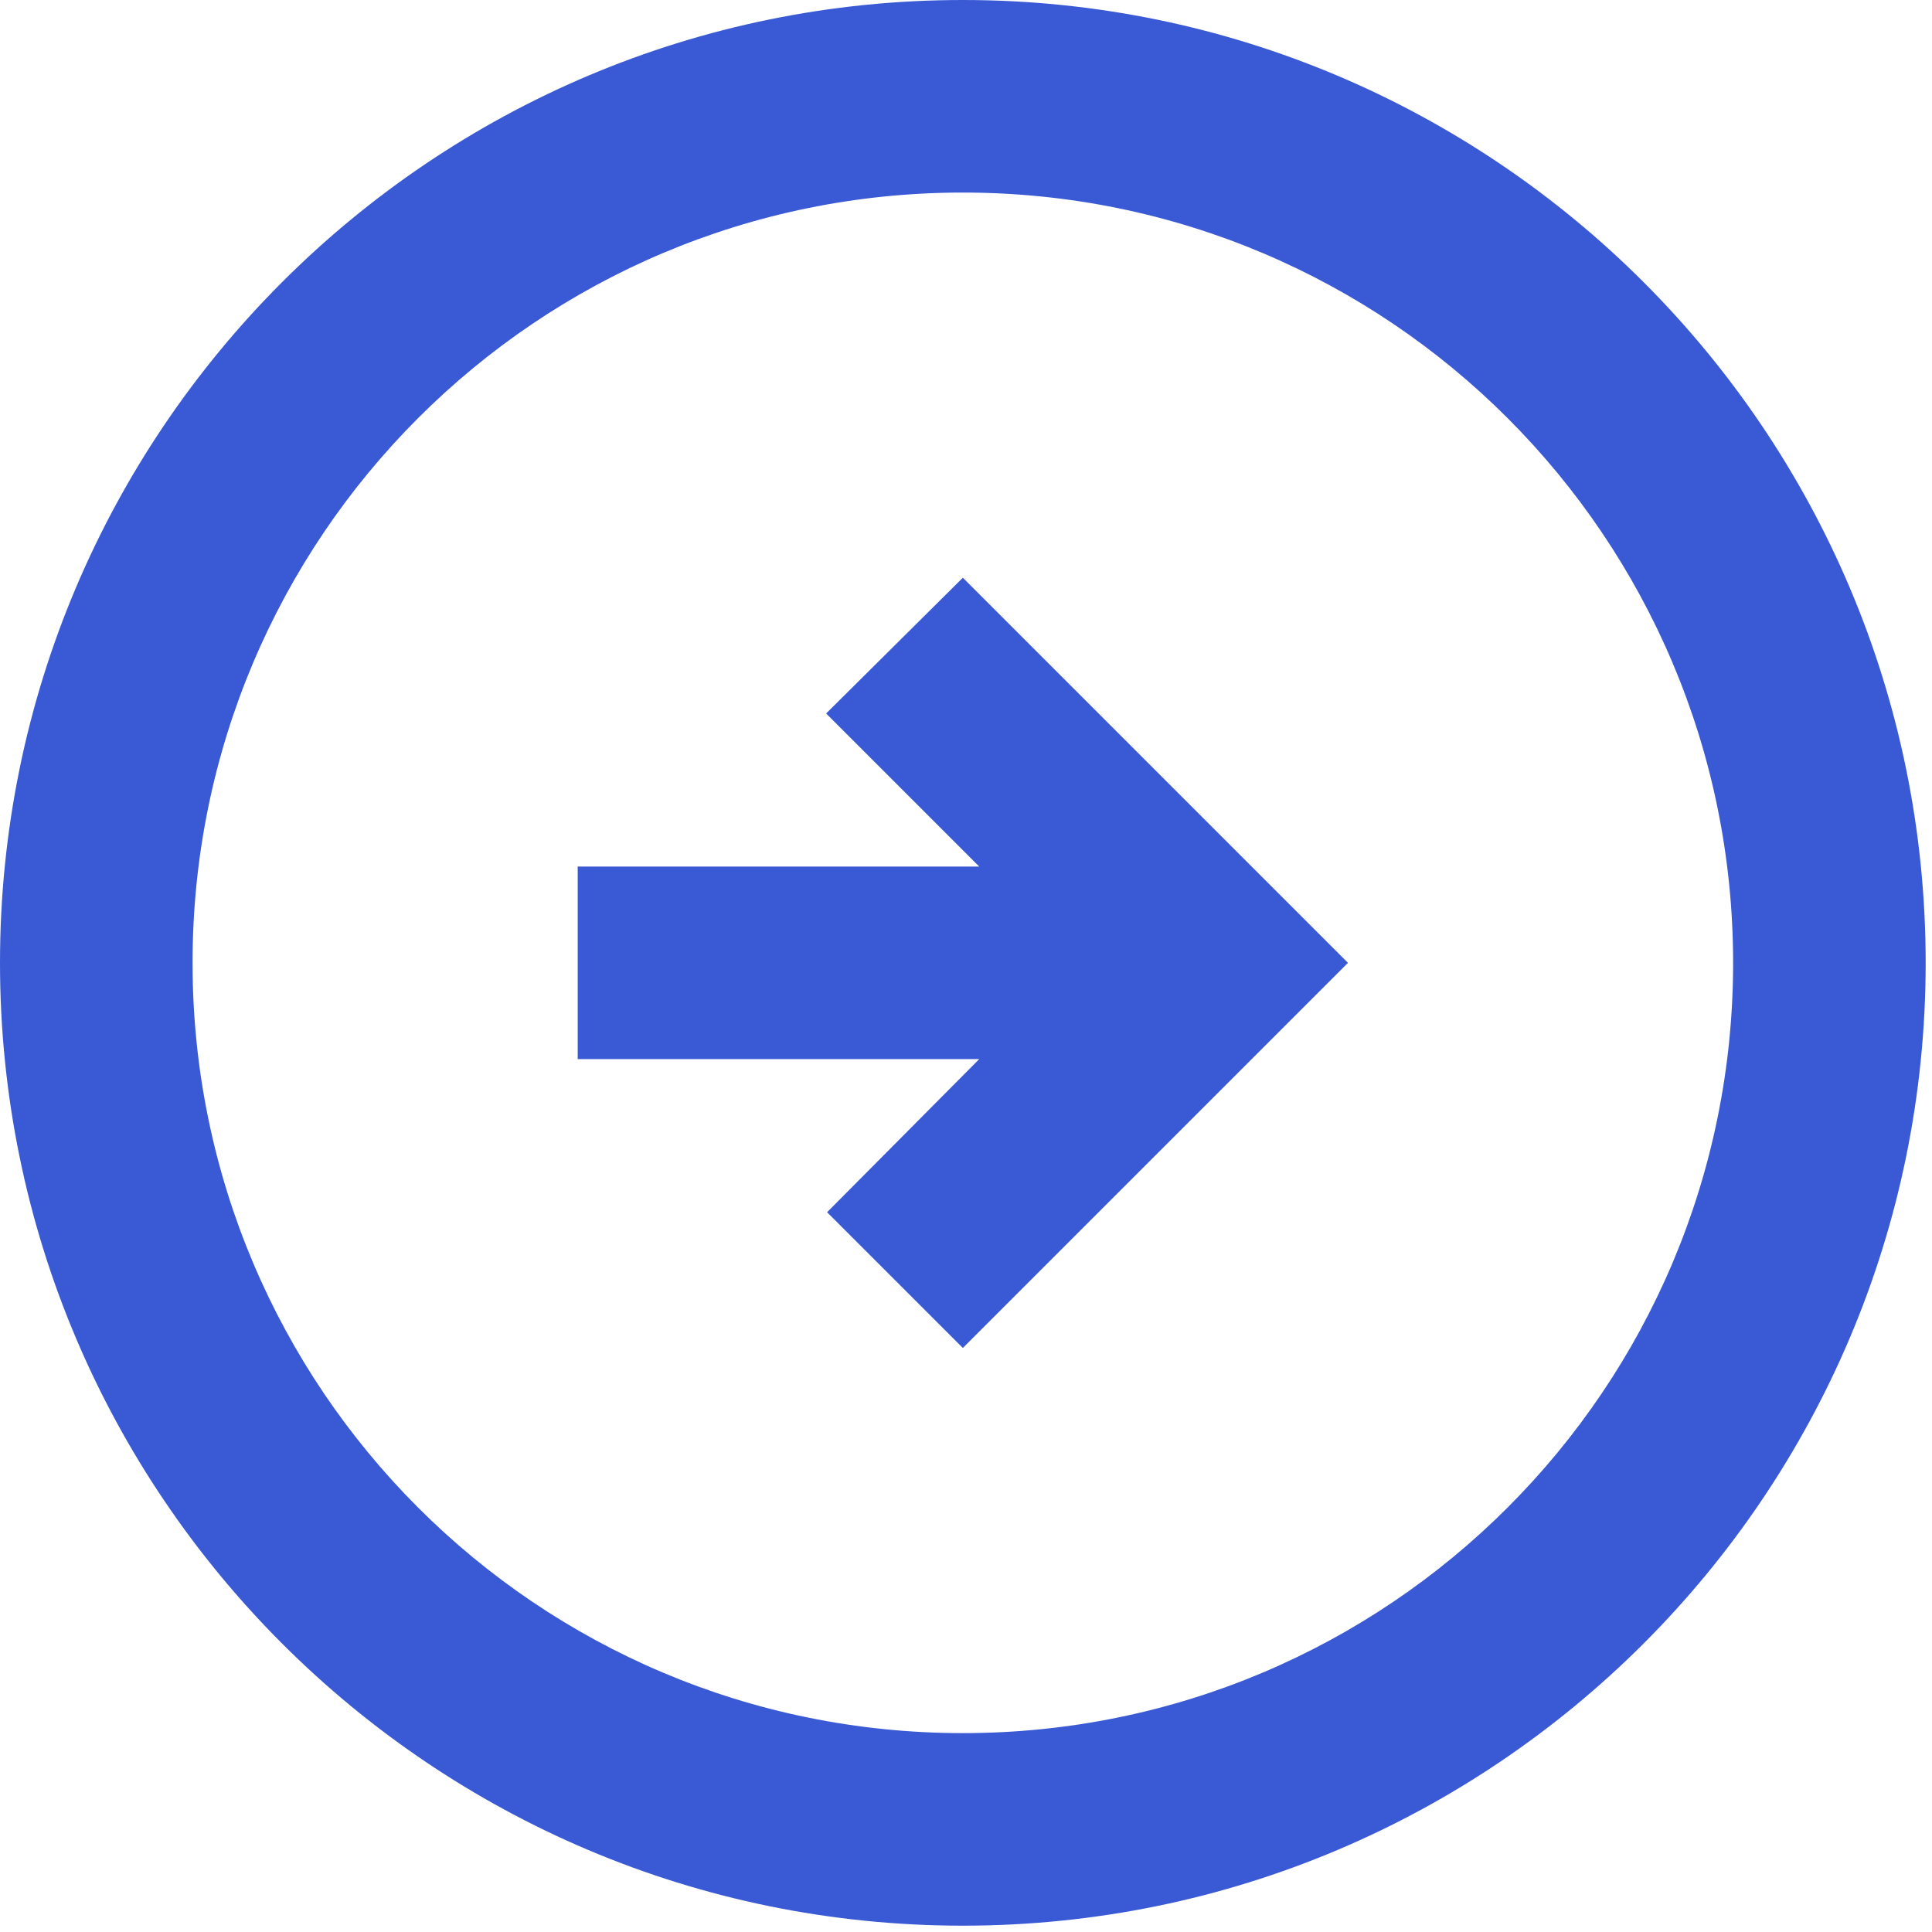 <?xml version="1.0" encoding="UTF-8"?> <svg xmlns="http://www.w3.org/2000/svg" width="51" height="51" viewBox="0 0 51 51" fill="none"> <path d="M50.833 25.417C50.833 11.387 39.447 0 25.417 0C11.387 0 0 11.387 0 25.417C0 39.447 11.387 50.833 25.417 50.833C39.447 50.833 50.833 39.447 50.833 25.417ZM5.083 25.417C5.083 14.182 14.182 5.083 25.417 5.083C36.651 5.083 45.75 14.182 45.75 25.417C45.75 36.651 36.651 45.75 25.417 45.75C14.182 45.75 5.083 36.651 5.083 25.417ZM35.583 25.417L25.417 35.583L21.833 32L25.849 27.958H15.25V22.875H25.849L21.808 18.834L25.417 15.25L35.583 25.417Z" fill="#3A5AD5"></path> </svg> 